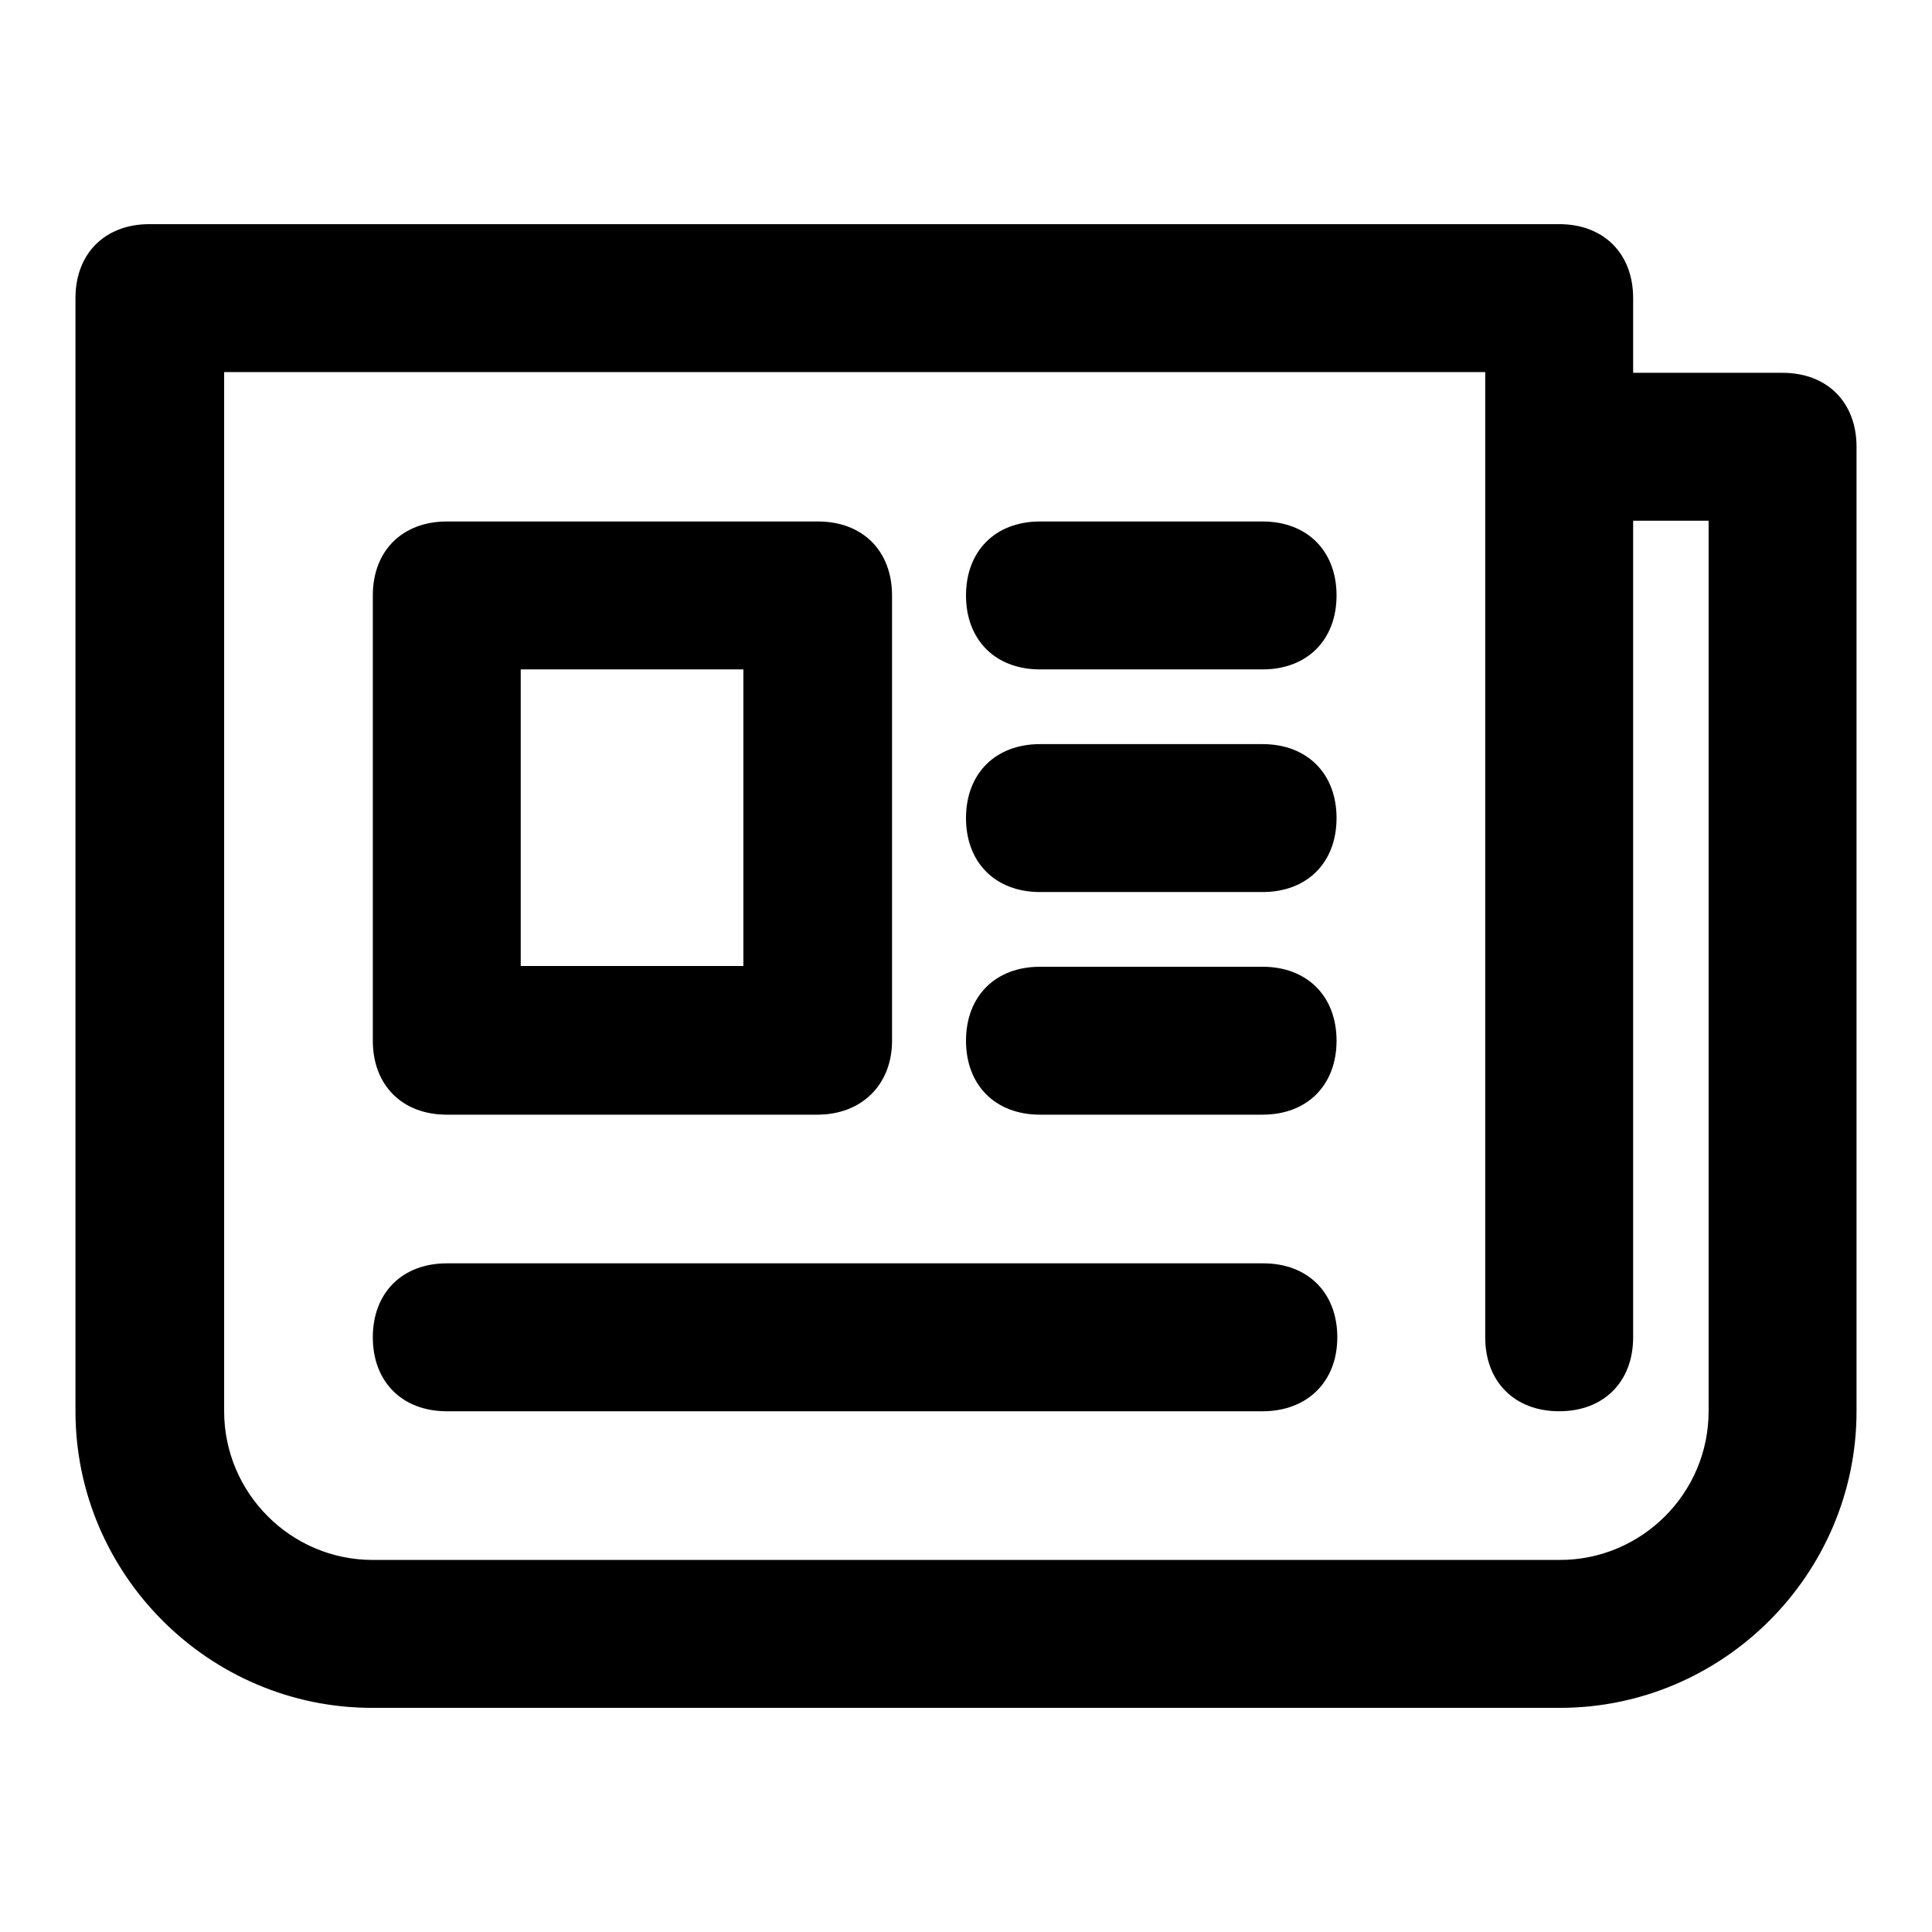 <?xml version="1.0" encoding="utf-8"?>
<!-- Svg Vector Icons : http://www.onlinewebfonts.com/icon -->
<!DOCTYPE svg PUBLIC "-//W3C//DTD SVG 1.1//EN" "http://www.w3.org/Graphics/SVG/1.1/DTD/svg11.dtd">
<svg version="1.1" xmlns="http://www.w3.org/2000/svg" xmlns:xlink="http://www.w3.org/1999/xlink" x="0px" y="0px" viewBox="0 0 256 256" enable-background="new 0 0 256 256" xml:space="preserve">
<g> <path fill="#000000" d="M206.7,226.3H49.3C27.7,226.3,10,208.6,10,187V39.5c0-5.9,3.9-9.8,9.8-9.8h186.8c5.9,0,9.8,3.9,9.8,9.8 v137.7c0,5.9-3.9,9.8-9.8,9.8c-5.9,0-9.8-3.9-9.8-9.8V49.3H29.7V187c0,10.8,8.8,19.7,19.7,19.7h157.3c5.9,0,9.8,3.9,9.8,9.8 C216.5,222.4,212.6,226.3,206.7,226.3z M128,49.3c-5.9,0-9.8-3.9-9.8-9.8s3.9-9.8,9.8-9.8l0,0c5.9,0,9.8,3.9,9.8,9.8 S133.9,49.3,128,49.3z M206.7,226.3h-49.2c-5.9,0-9.8-3.9-9.8-9.8c0-5.9,3.9-9.8,9.8-9.8h49.2c10.8,0,19.7-8.8,19.7-19.7V69h-19.7 c-5.9,0-9.8-3.9-9.8-9.8c0-5.9,3.9-9.8,9.8-9.8h29.5c5.9,0,9.8,3.9,9.8,9.8V187C246,208.6,228.3,226.3,206.7,226.3z M108.3,147.7 H59.2c-5.9,0-9.8-3.9-9.8-9.8v-59c0-5.9,3.9-9.8,9.8-9.8h49.2c5.9,0,9.8,3.9,9.8,9.8v59C118.2,143.7,114.2,147.7,108.3,147.7z  M69,128h29.5V88.7H69V128z M167.3,88.7h-29.5c-5.9,0-9.8-3.9-9.8-9.8s3.9-9.8,9.8-9.8h29.5c5.9,0,9.8,3.9,9.8,9.8 S173.2,88.7,167.3,88.7z M167.3,118.2h-29.5c-5.9,0-9.8-3.9-9.8-9.8s3.9-9.8,9.8-9.8h29.5c5.9,0,9.8,3.9,9.8,9.8 S173.2,118.2,167.3,118.2z M167.3,147.7h-29.5c-5.9,0-9.8-3.9-9.8-9.8s3.9-9.8,9.8-9.8h29.5c5.9,0,9.8,3.9,9.8,9.8 S173.2,147.7,167.3,147.7z M167.3,187H59.2c-5.9,0-9.8-3.9-9.8-9.8s3.9-9.8,9.8-9.8h108.2c5.9,0,9.8,3.9,9.8,9.8 S173.2,187,167.3,187z"/></g>
</svg>